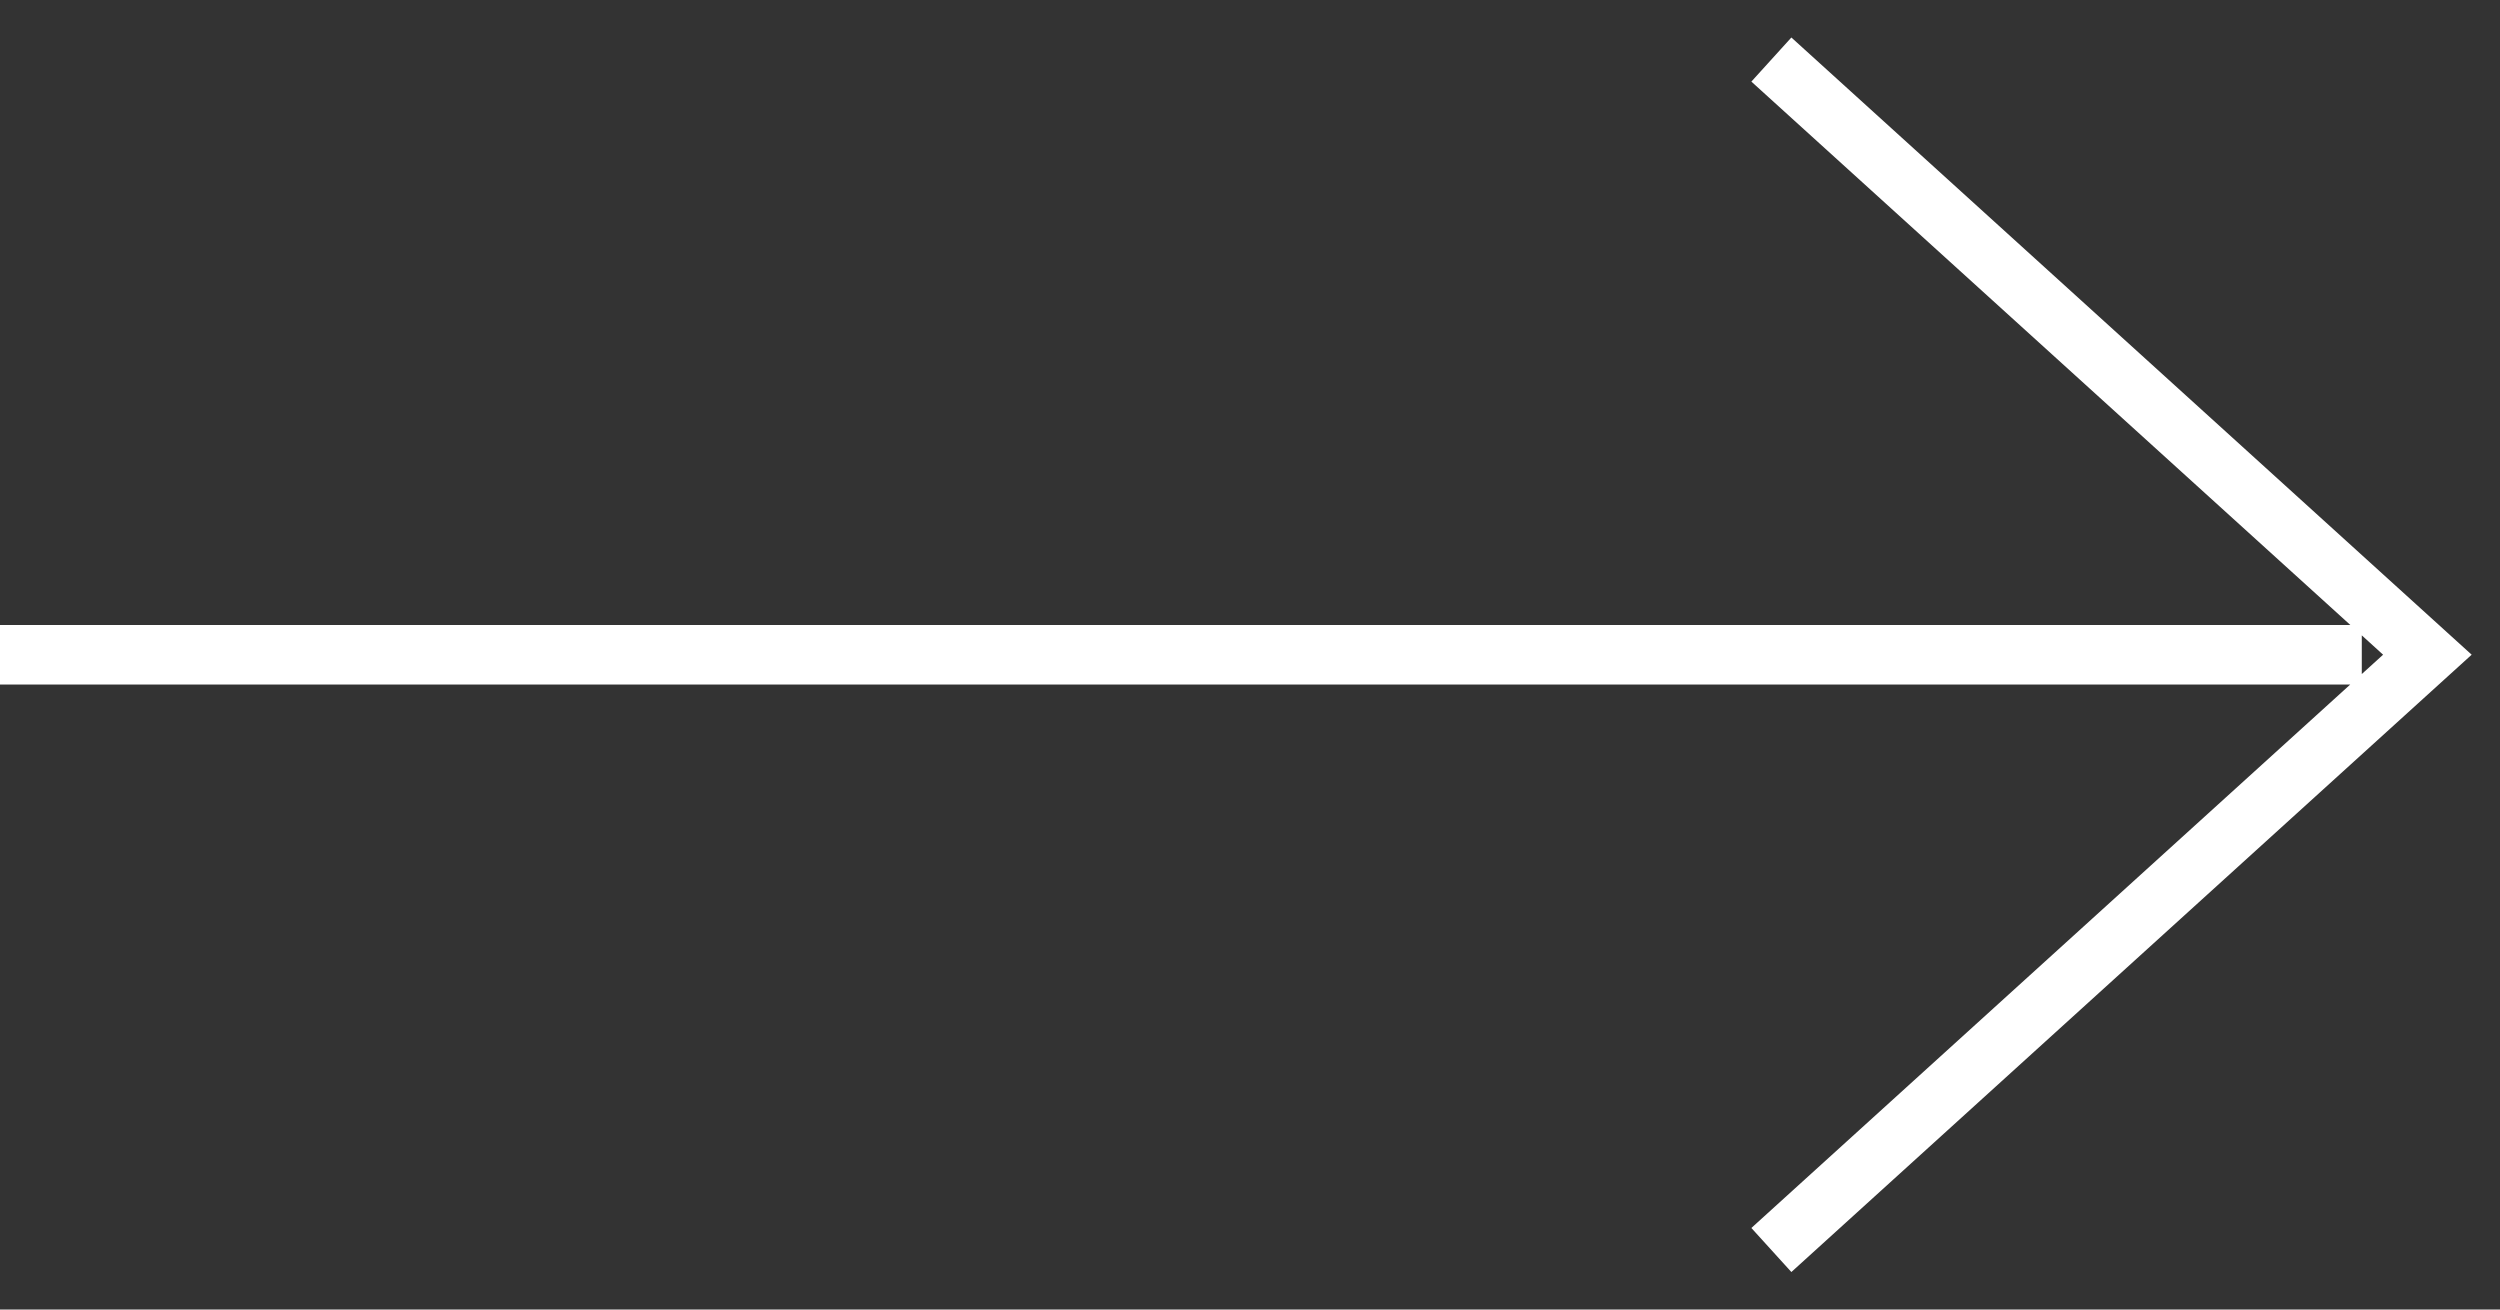 <svg width="42" height="22" viewBox="0 0 42 22" fill="none" xmlns="http://www.w3.org/2000/svg">
<rect x="0" y="0" width="42" height="22" fill="#333333" stroke="none"/>
<path fill-rule="evenodd" clip-rule="evenodd" d="M41.116 10.629L30.095 0.63L29.423 1.371L39.486 10.5H0V11.5H39.484L29.423 20.63L30.095 21.37L41.116 11.369L41.524 10.999L41.116 10.629ZM39.678 11.324L40.036 10.999L39.678 10.674V11.324Z" fill="white"/>
</svg>
